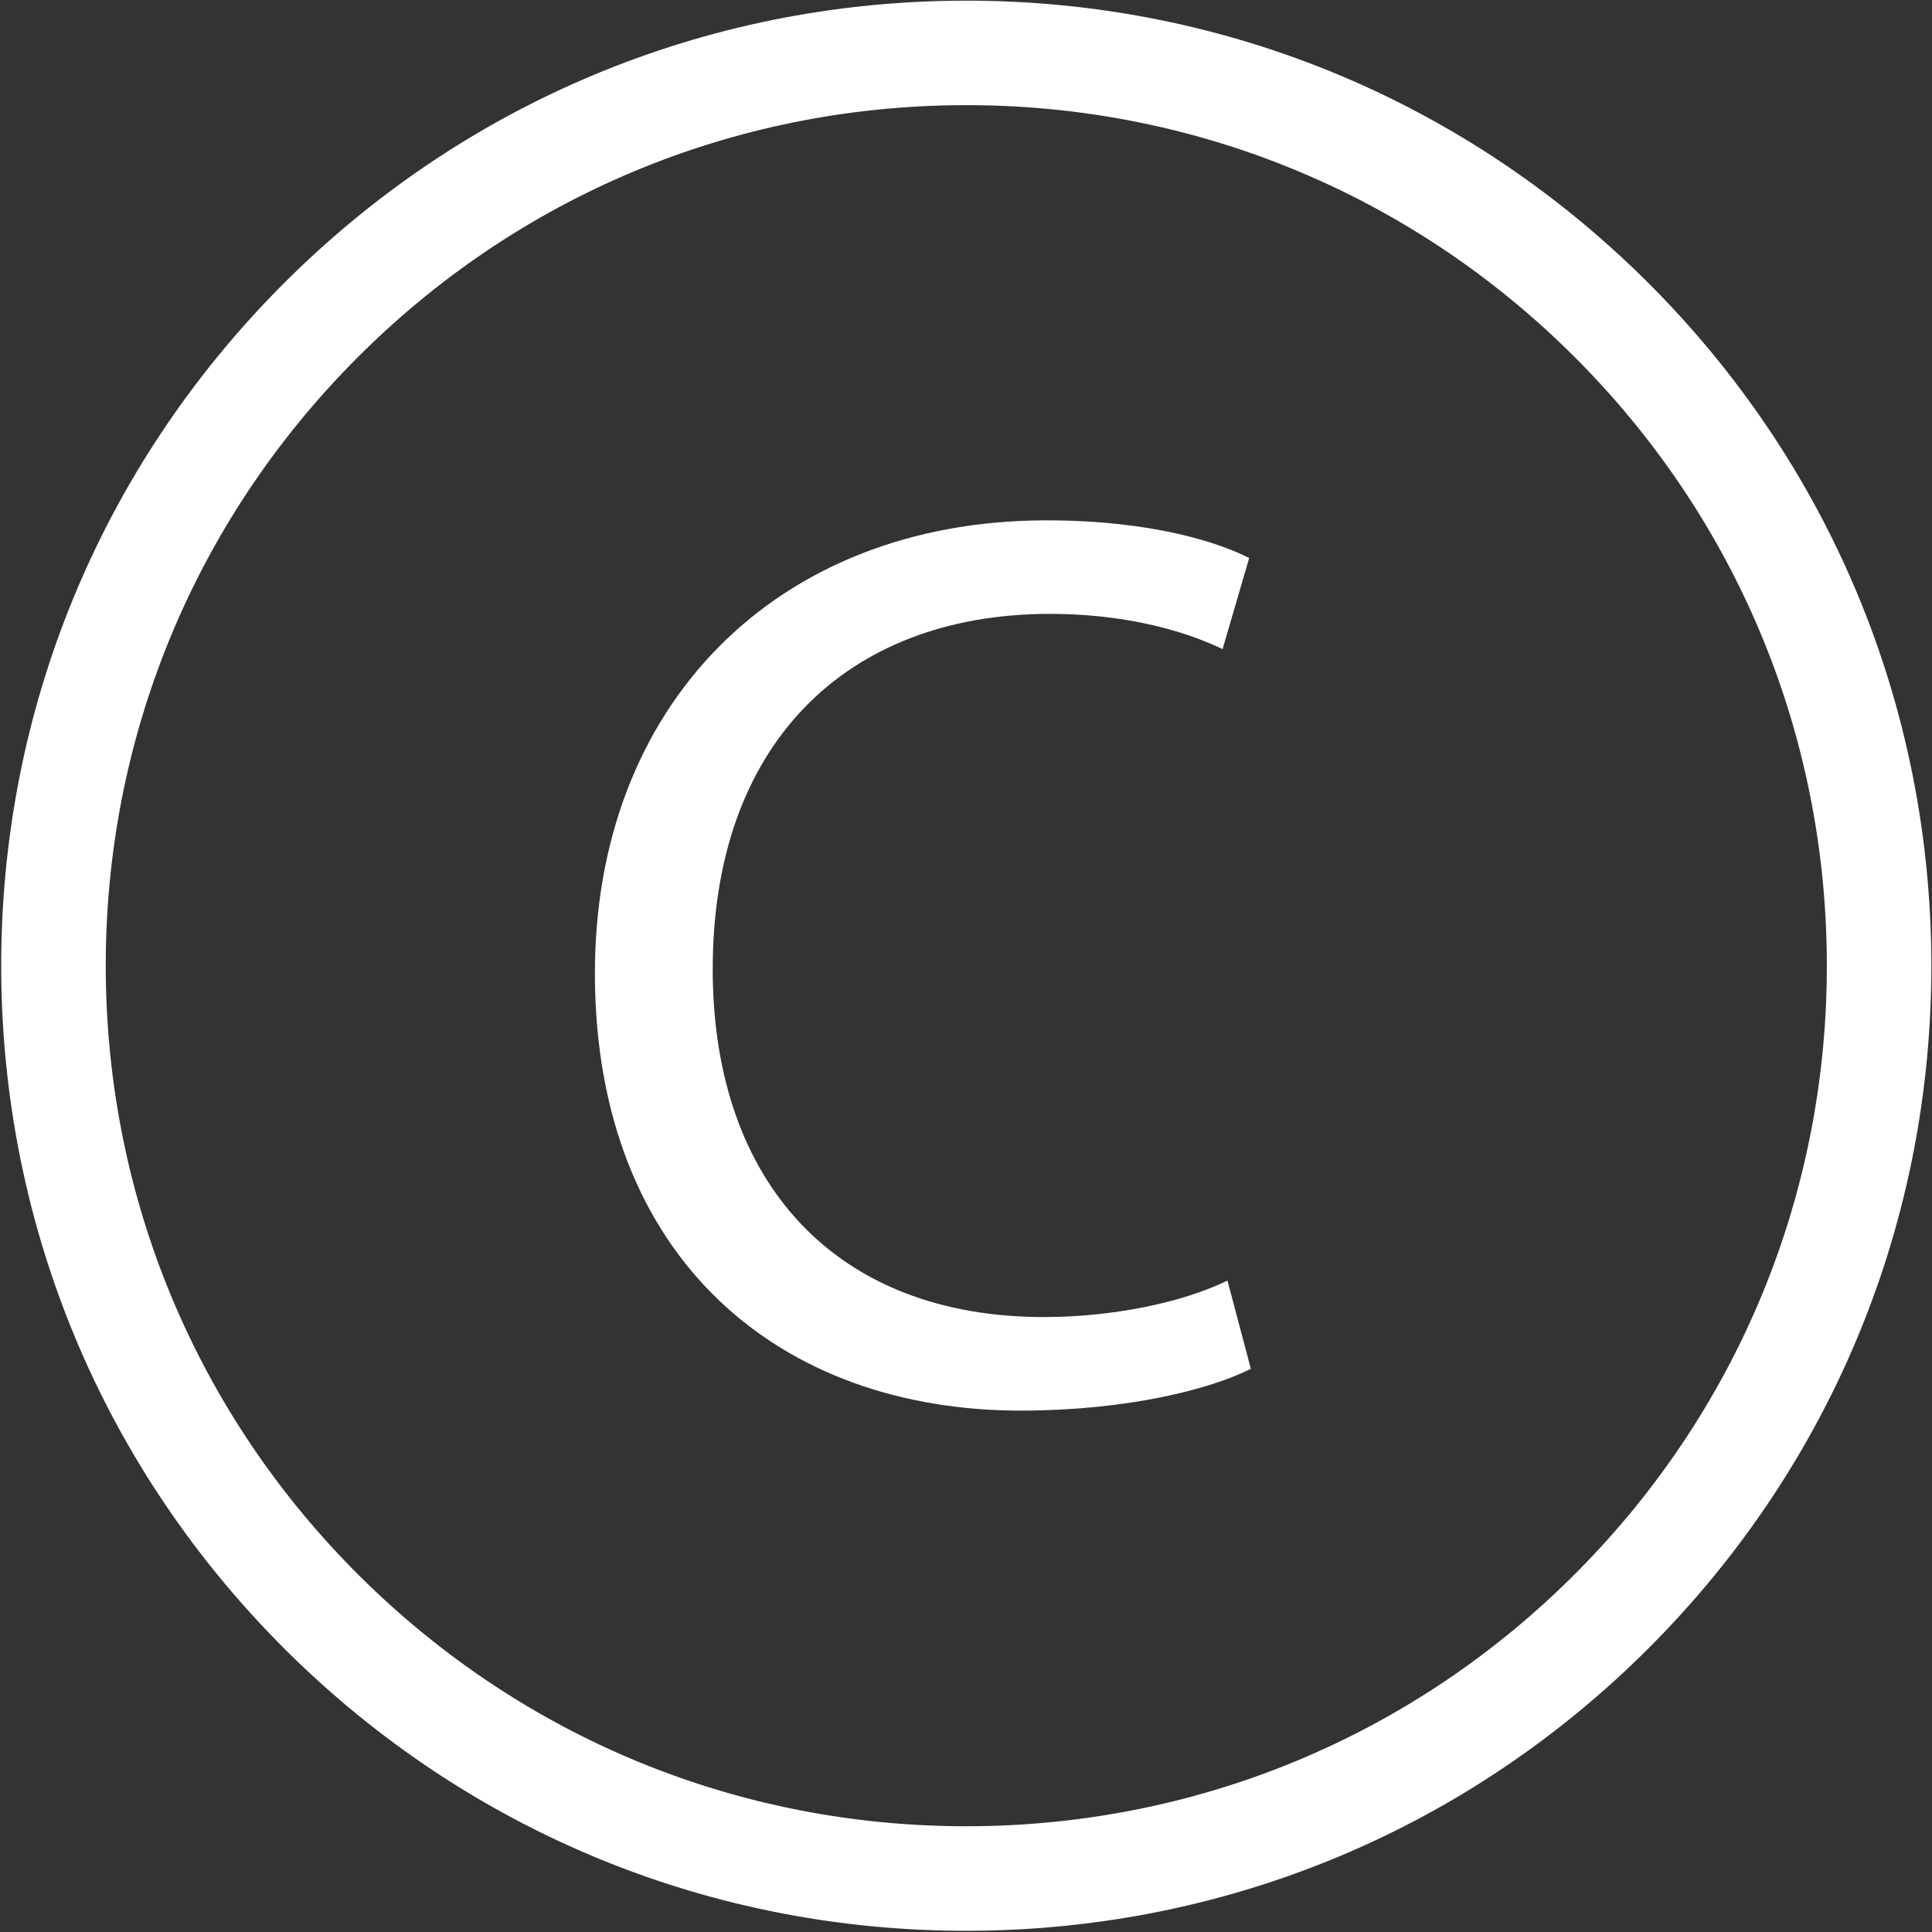 <?xml version="1.0" encoding="UTF-8" standalone="no"?><svg xmlns="http://www.w3.org/2000/svg" xmlns:xlink="http://www.w3.org/1999/xlink" baseProfile="tiny" fill="#ffffff" height="321.9" overflow="visible" preserveAspectRatio="xMidYMid meet" version="1.2" viewBox="89.0 89.1 321.9 321.9" width="321.9" zoomAndPan="magnify"><rect x="89.0" y="89.1" width="321.9" height="321.9" fill="#333333" stroke="none"/><g><g id="change1_1"><path d="M250.58,410.8c-42.95,0.16-83.39-16.42-113.87-46.68c-30.48-30.26-47.35-70.58-47.51-113.53 c-0.16-42.95,16.42-83.39,46.68-113.87s70.58-47.35,113.53-47.51c42.95-0.16,83.39,16.42,113.87,46.68 c30.48,30.26,47.35,70.58,47.51,113.53c0.16,42.95-16.42,83.39-46.68,113.87C333.85,393.77,293.53,410.64,250.58,410.8z M249.48,106.62c-38.3,0.14-74.25,15.18-101.23,42.36c-26.98,27.18-41.77,63.24-41.63,101.54c0.14,38.3,15.18,74.25,42.36,101.23 c27.18,26.98,63.24,41.77,101.54,41.63c38.3-0.14,74.25-15.18,101.23-42.36c26.98-27.18,41.77-63.24,41.63-101.54 c-0.14-38.3-15.18-74.25-42.36-101.23C323.84,121.27,287.78,106.48,249.48,106.62z"/></g><g id="change1_2"><path d="M297.41,317.16c-6.82,3.44-20.46,6.9-37.96,6.97c-40.55,0.15-71.15-25.35-71.33-72.51 c-0.16-45.03,30.24-75.65,74.84-75.82c17.93-0.06,29.25,3.74,34.17,6.28l-4.43,15.17c-7.05-3.39-17.09-5.91-29.04-5.87 c-33.72,0.12-56.05,21.76-55.91,59.53c0.13,35.21,20.48,57.76,55.48,57.63c11.31-0.04,22.83-2.43,30.28-6.08L297.41,317.16z"/></g></g></svg>